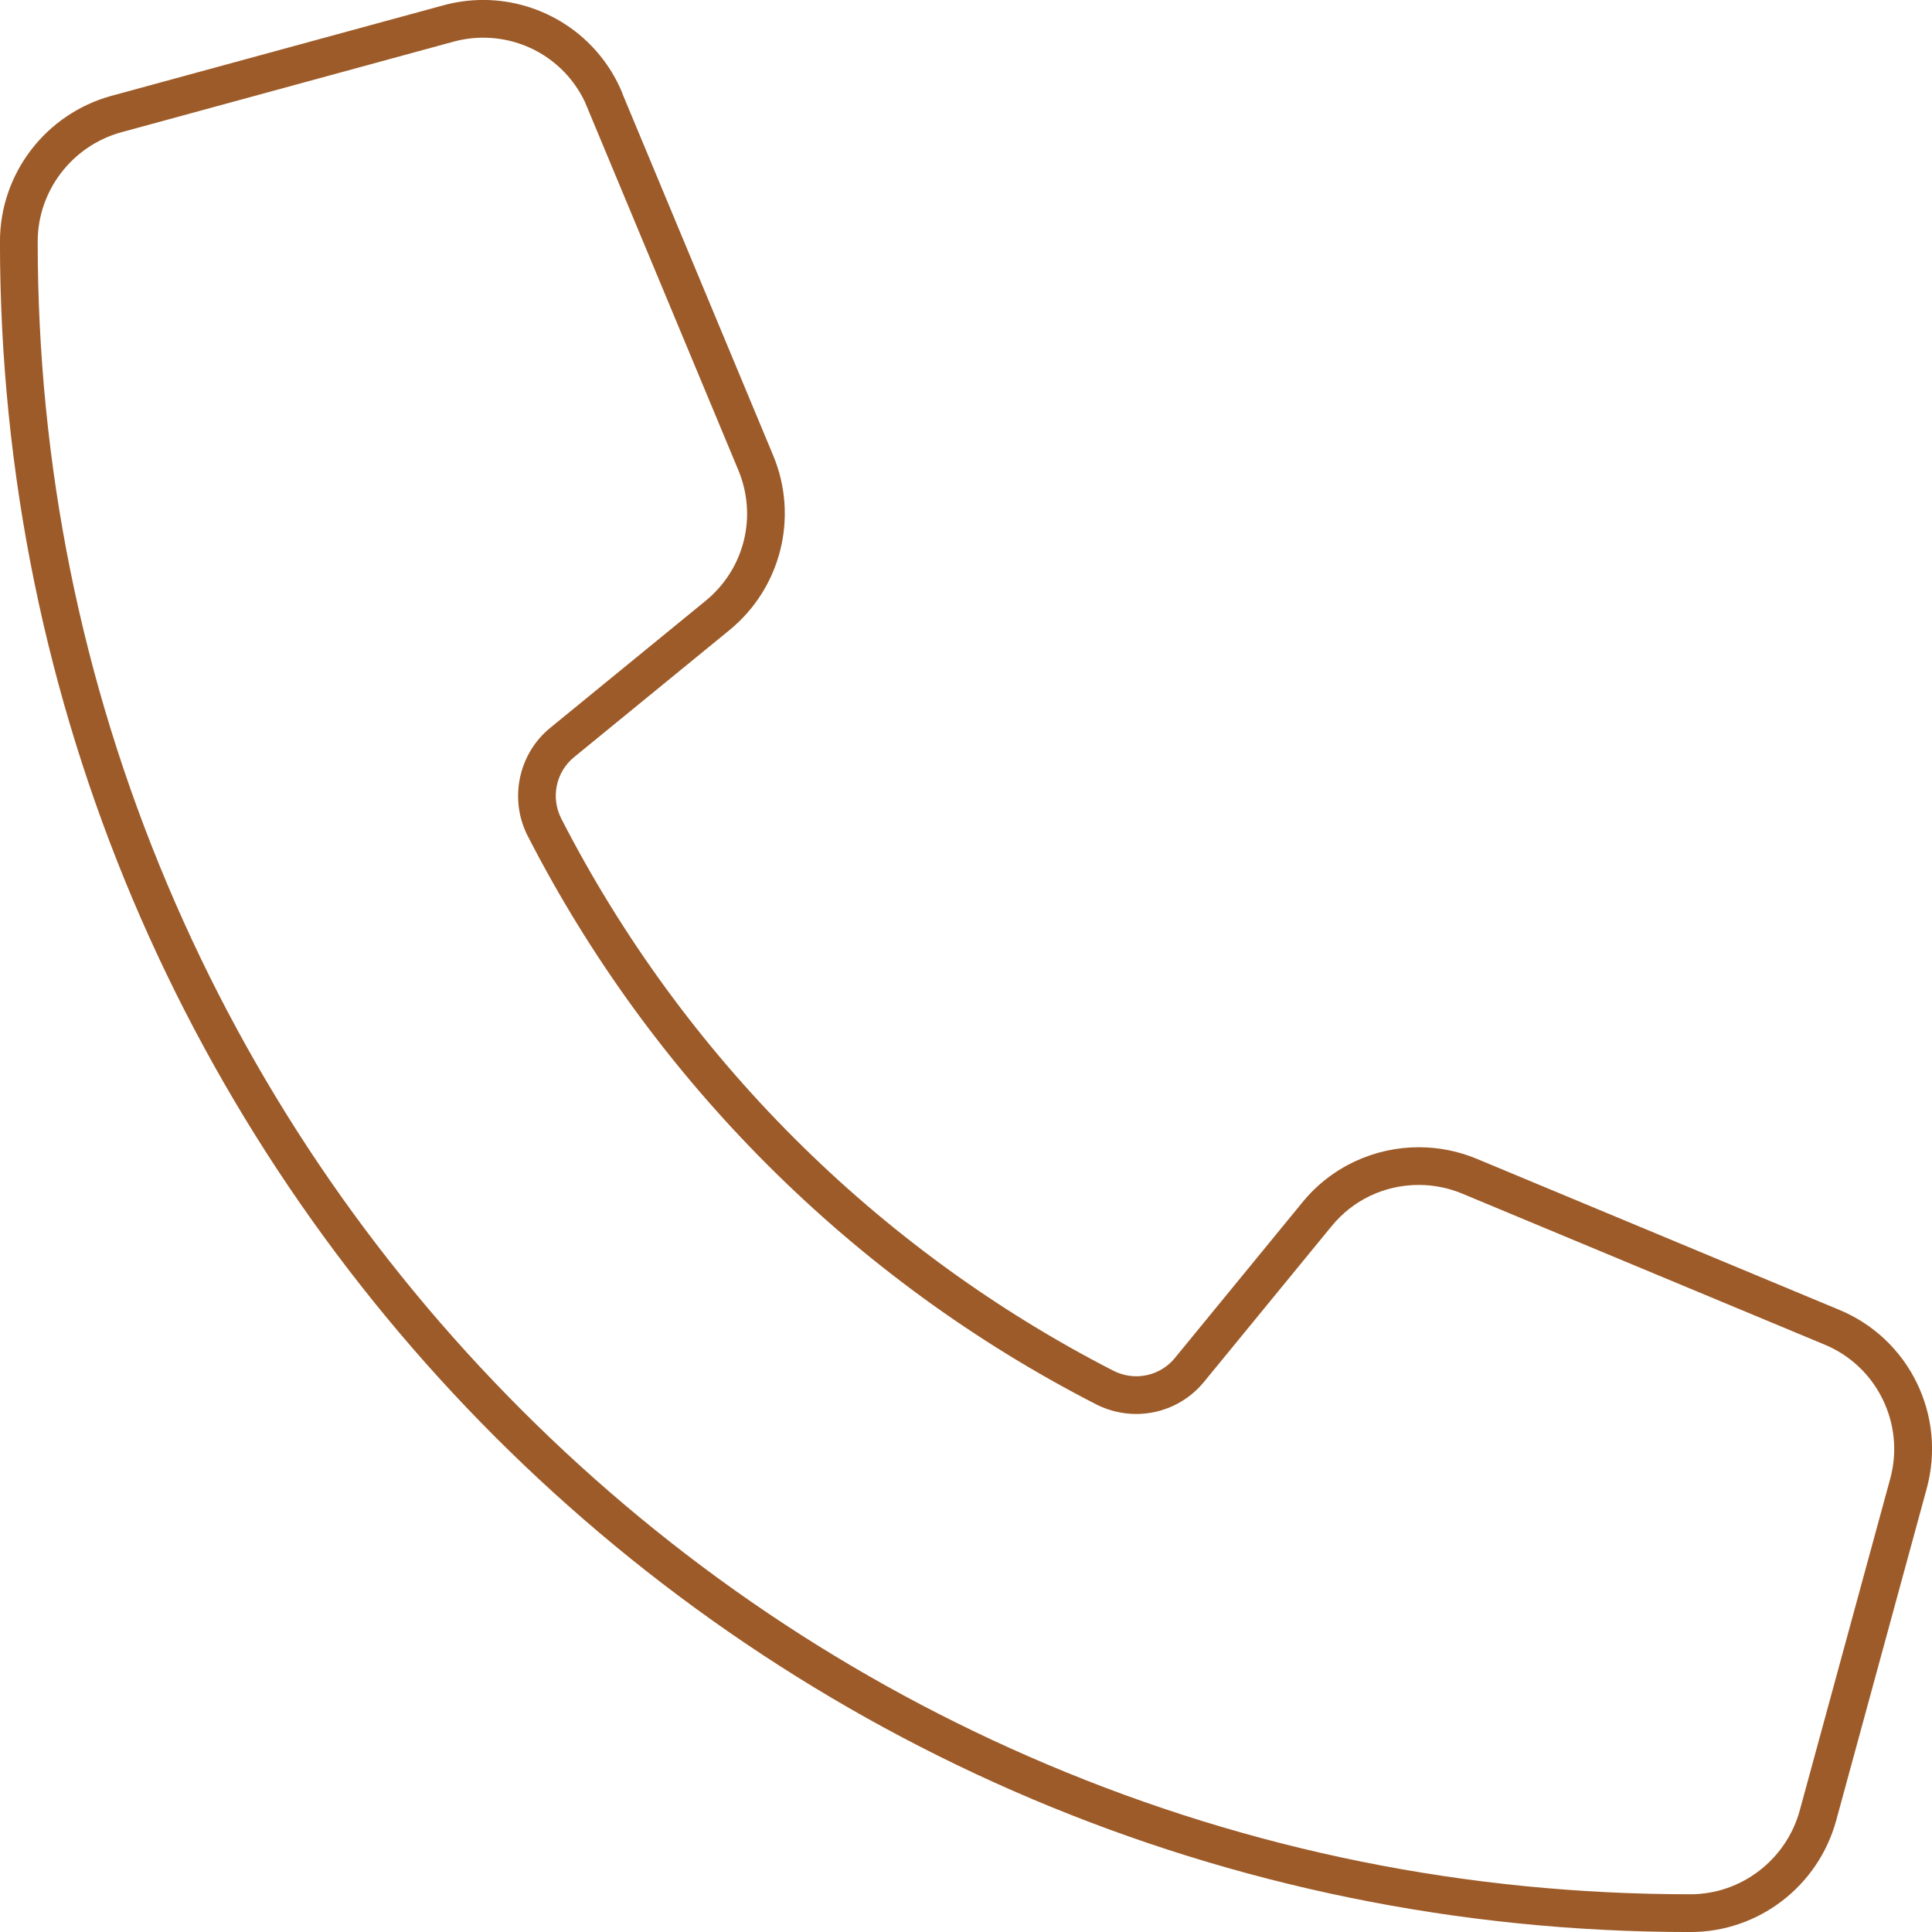 <?xml version="1.0" encoding="UTF-8"?>
<svg id="Layer_1" xmlns="http://www.w3.org/2000/svg" viewBox="0 0 512 512">
  <defs>
    <style>
      .cls-1 {
        fill: #9d5b29;
      }
    </style>
  </defs>
  <path class="cls-1" d="M128.05,9.99c11.59,0,22,6.61,26.94,16.98l.66,1.58,40,96c5.13,12.31,1.64,26.26-8.7,34.71l-41.16,33.65c-8.42,6.88-10.92,18.92-5.94,28.63,16.5,32.16,37.86,61.47,63.5,87.11,25.64,25.64,54.95,47.01,87.11,63.5,3.28,1.68,6.96,2.57,10.64,2.57,6.99,0,13.54-3.1,17.97-8.5l33.74-41.18.02-.02.02-.02c5.65-6.98,14.09-10.98,23.14-10.98,3.98,0,7.86.78,11.54,2.31l96.02,40.01c13.87,5.74,21.34,21.01,17.38,35.53l-23.99,87.97c-3.6,13.05-15.51,22.16-28.96,22.16-59.13,0-116.48-11.58-170.48-34.42-52.15-22.06-99-53.65-139.23-93.88-40.23-40.23-71.82-87.07-93.88-139.23C21.57,180.5,9.99,123.14,9.99,64.01c0-13.45,9.11-25.36,22.13-28.95L120.12,11.06c2.6-.71,5.26-1.07,7.93-1.07M128.05-.01c-3.5,0-7.05.46-10.56,1.42L29.49,25.41C12.09,30.21-.01,46.01-.01,64.01-.01,311.41,200.59,512.01,447.99,512.01c18,0,33.8-12.1,38.6-29.5l24-88c5.3-19.4-4.6-39.7-23.2-47.4l-96-40c-4.98-2.08-10.21-3.08-15.39-3.08-11.74,0-23.21,5.17-30.91,14.68l-33.74,41.18c-2.58,3.15-6.37,4.83-10.23,4.83-2.06,0-4.14-.48-6.08-1.47-62.76-32.19-114.09-83.52-146.28-146.28-2.85-5.56-1.47-12.36,3.38-16.32l41.16-33.65c13.7-11.2,18.4-30,11.6-46.3l-40-96v-.1C158.59,9.39,143.84-.01,128.05-.01h0Z"/>
</svg>